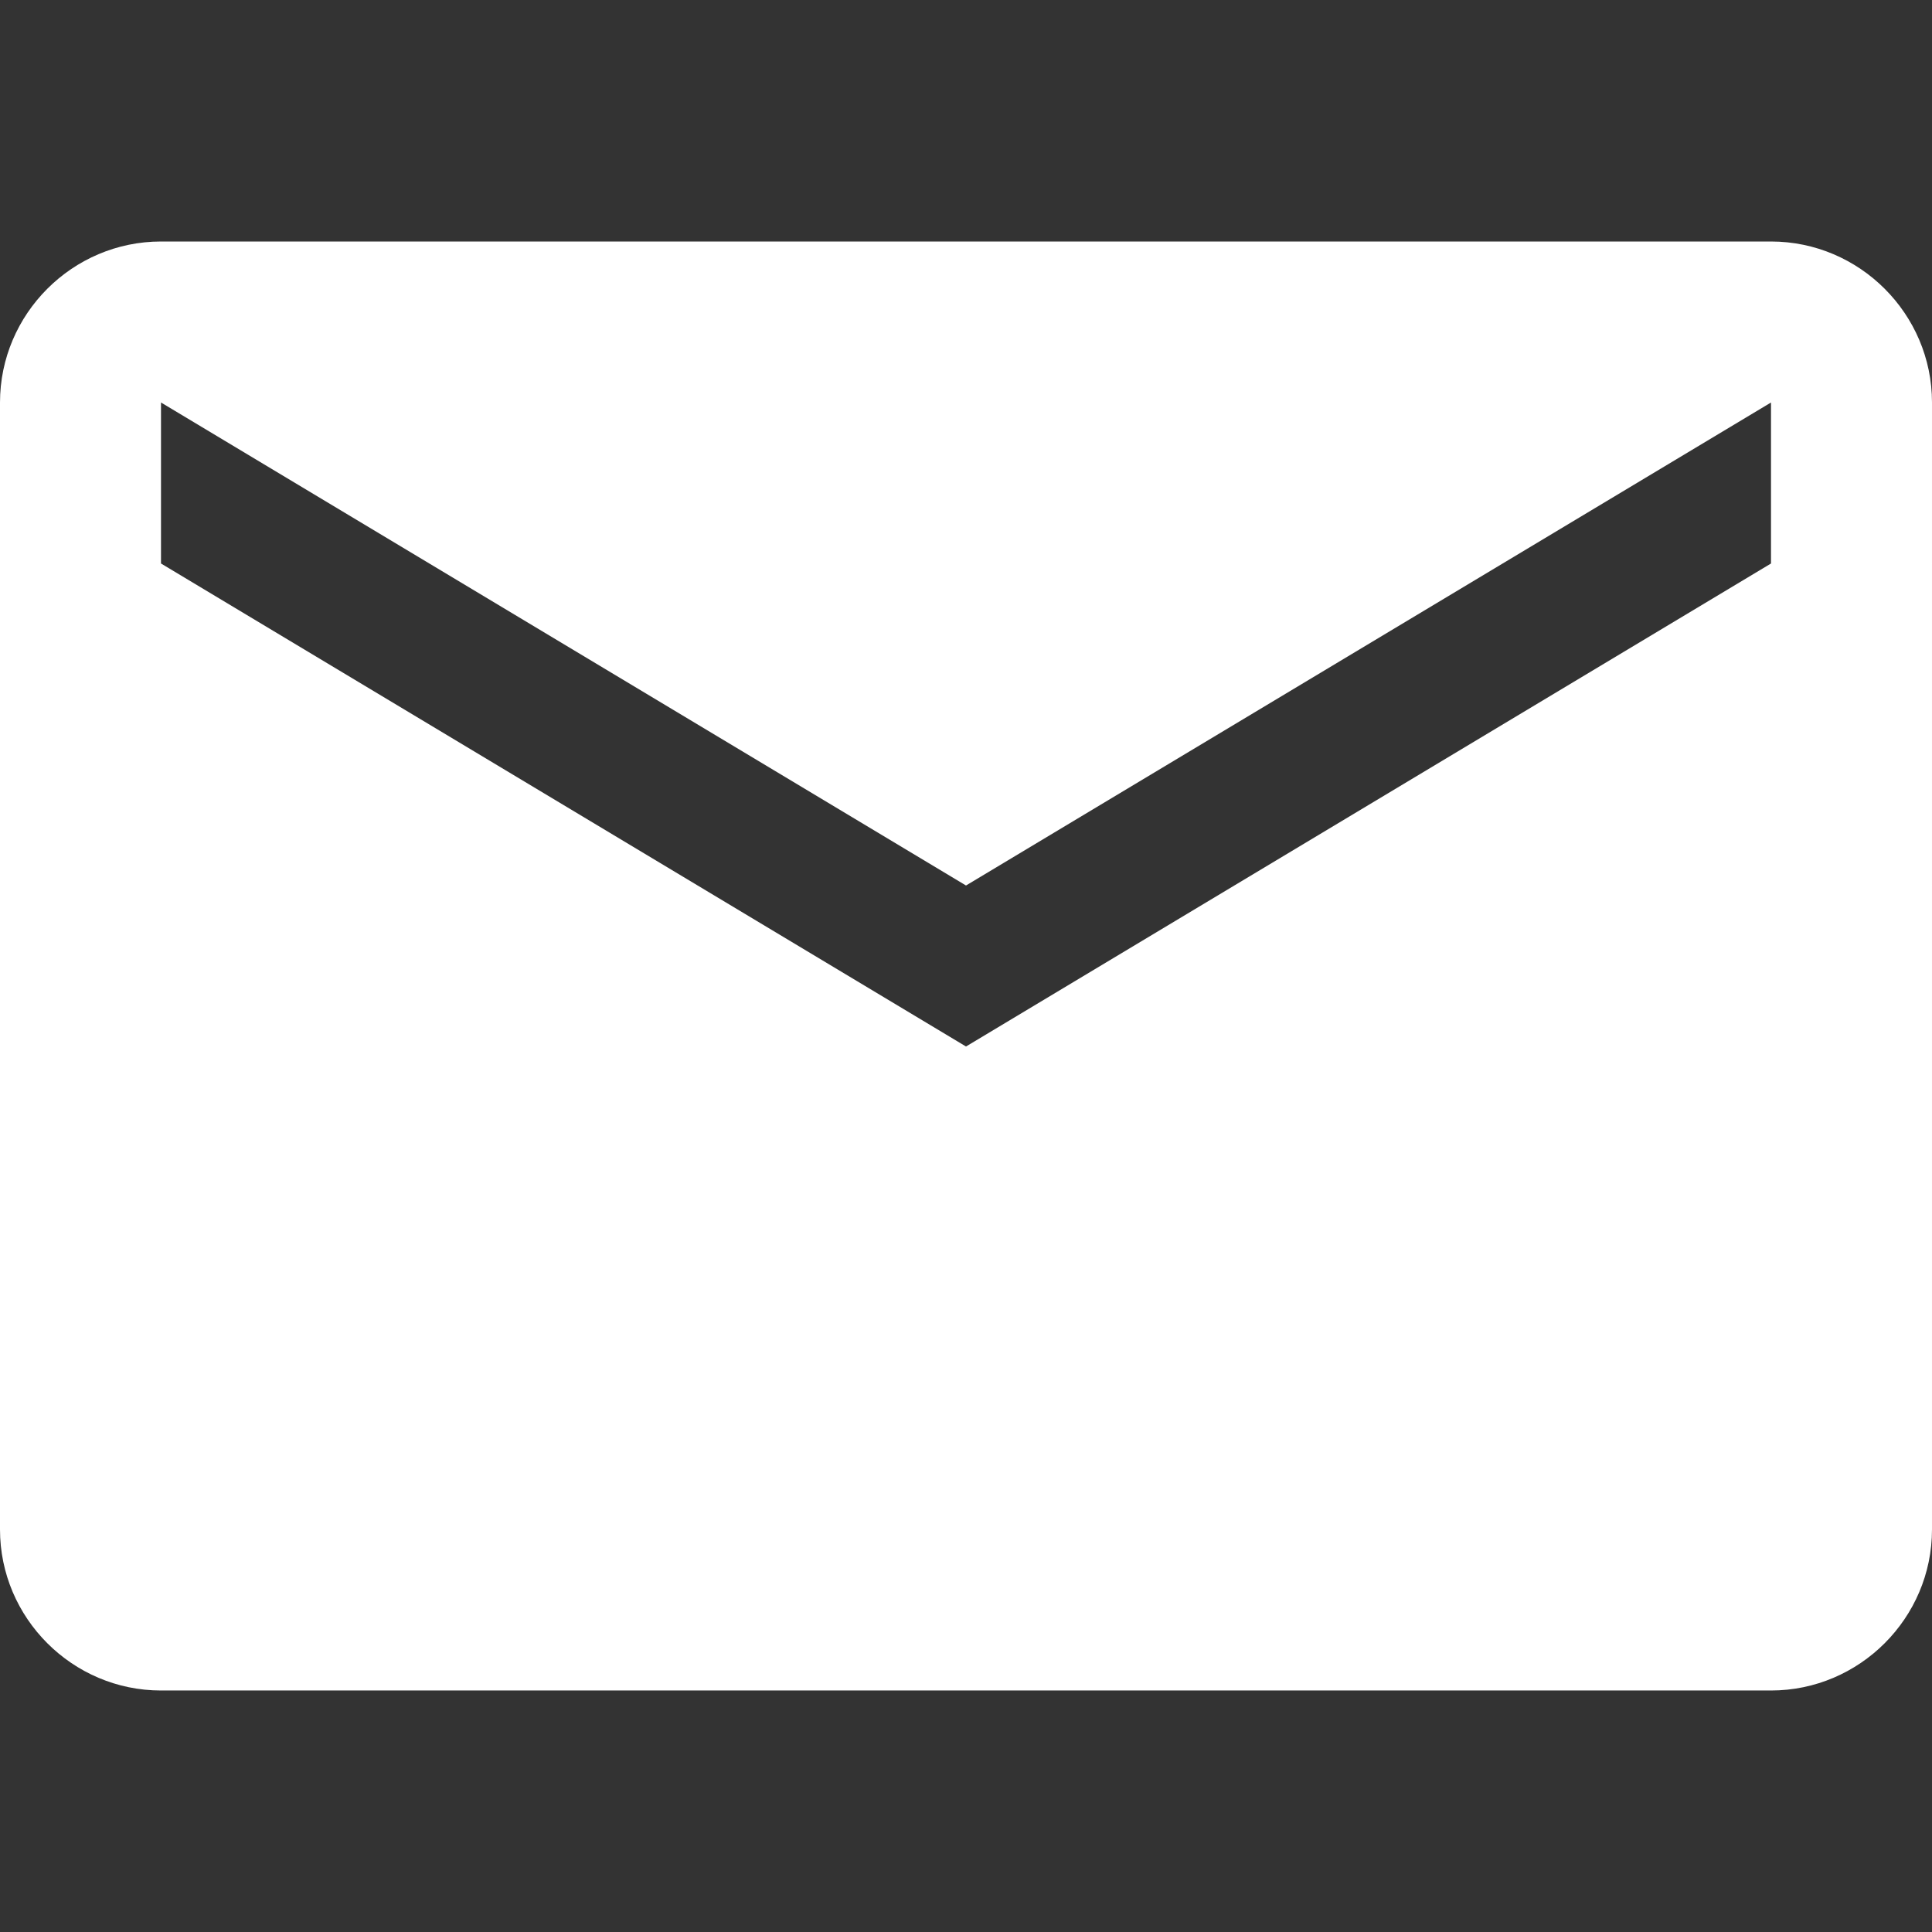 <?xml version="1.0" encoding="utf-8"?>
<svg xmlns="http://www.w3.org/2000/svg" version="1.1" viewBox="0 0 24 24">
<rect x="0" y="0" width="24" height="24" fill="#333333" stroke="none"/>
<path fill="#FFFFFF" d="M22,3H2C0.9,3,0,3.9,0,5v14c0,1.1,0.9,2,2,2h20c1.1,0,2-0.9,2-2V5C24,3.9,23.1,3,22,3z M22,7l-10,6L2,7V5l10,6
	l10-6V7z"/>
</svg>
